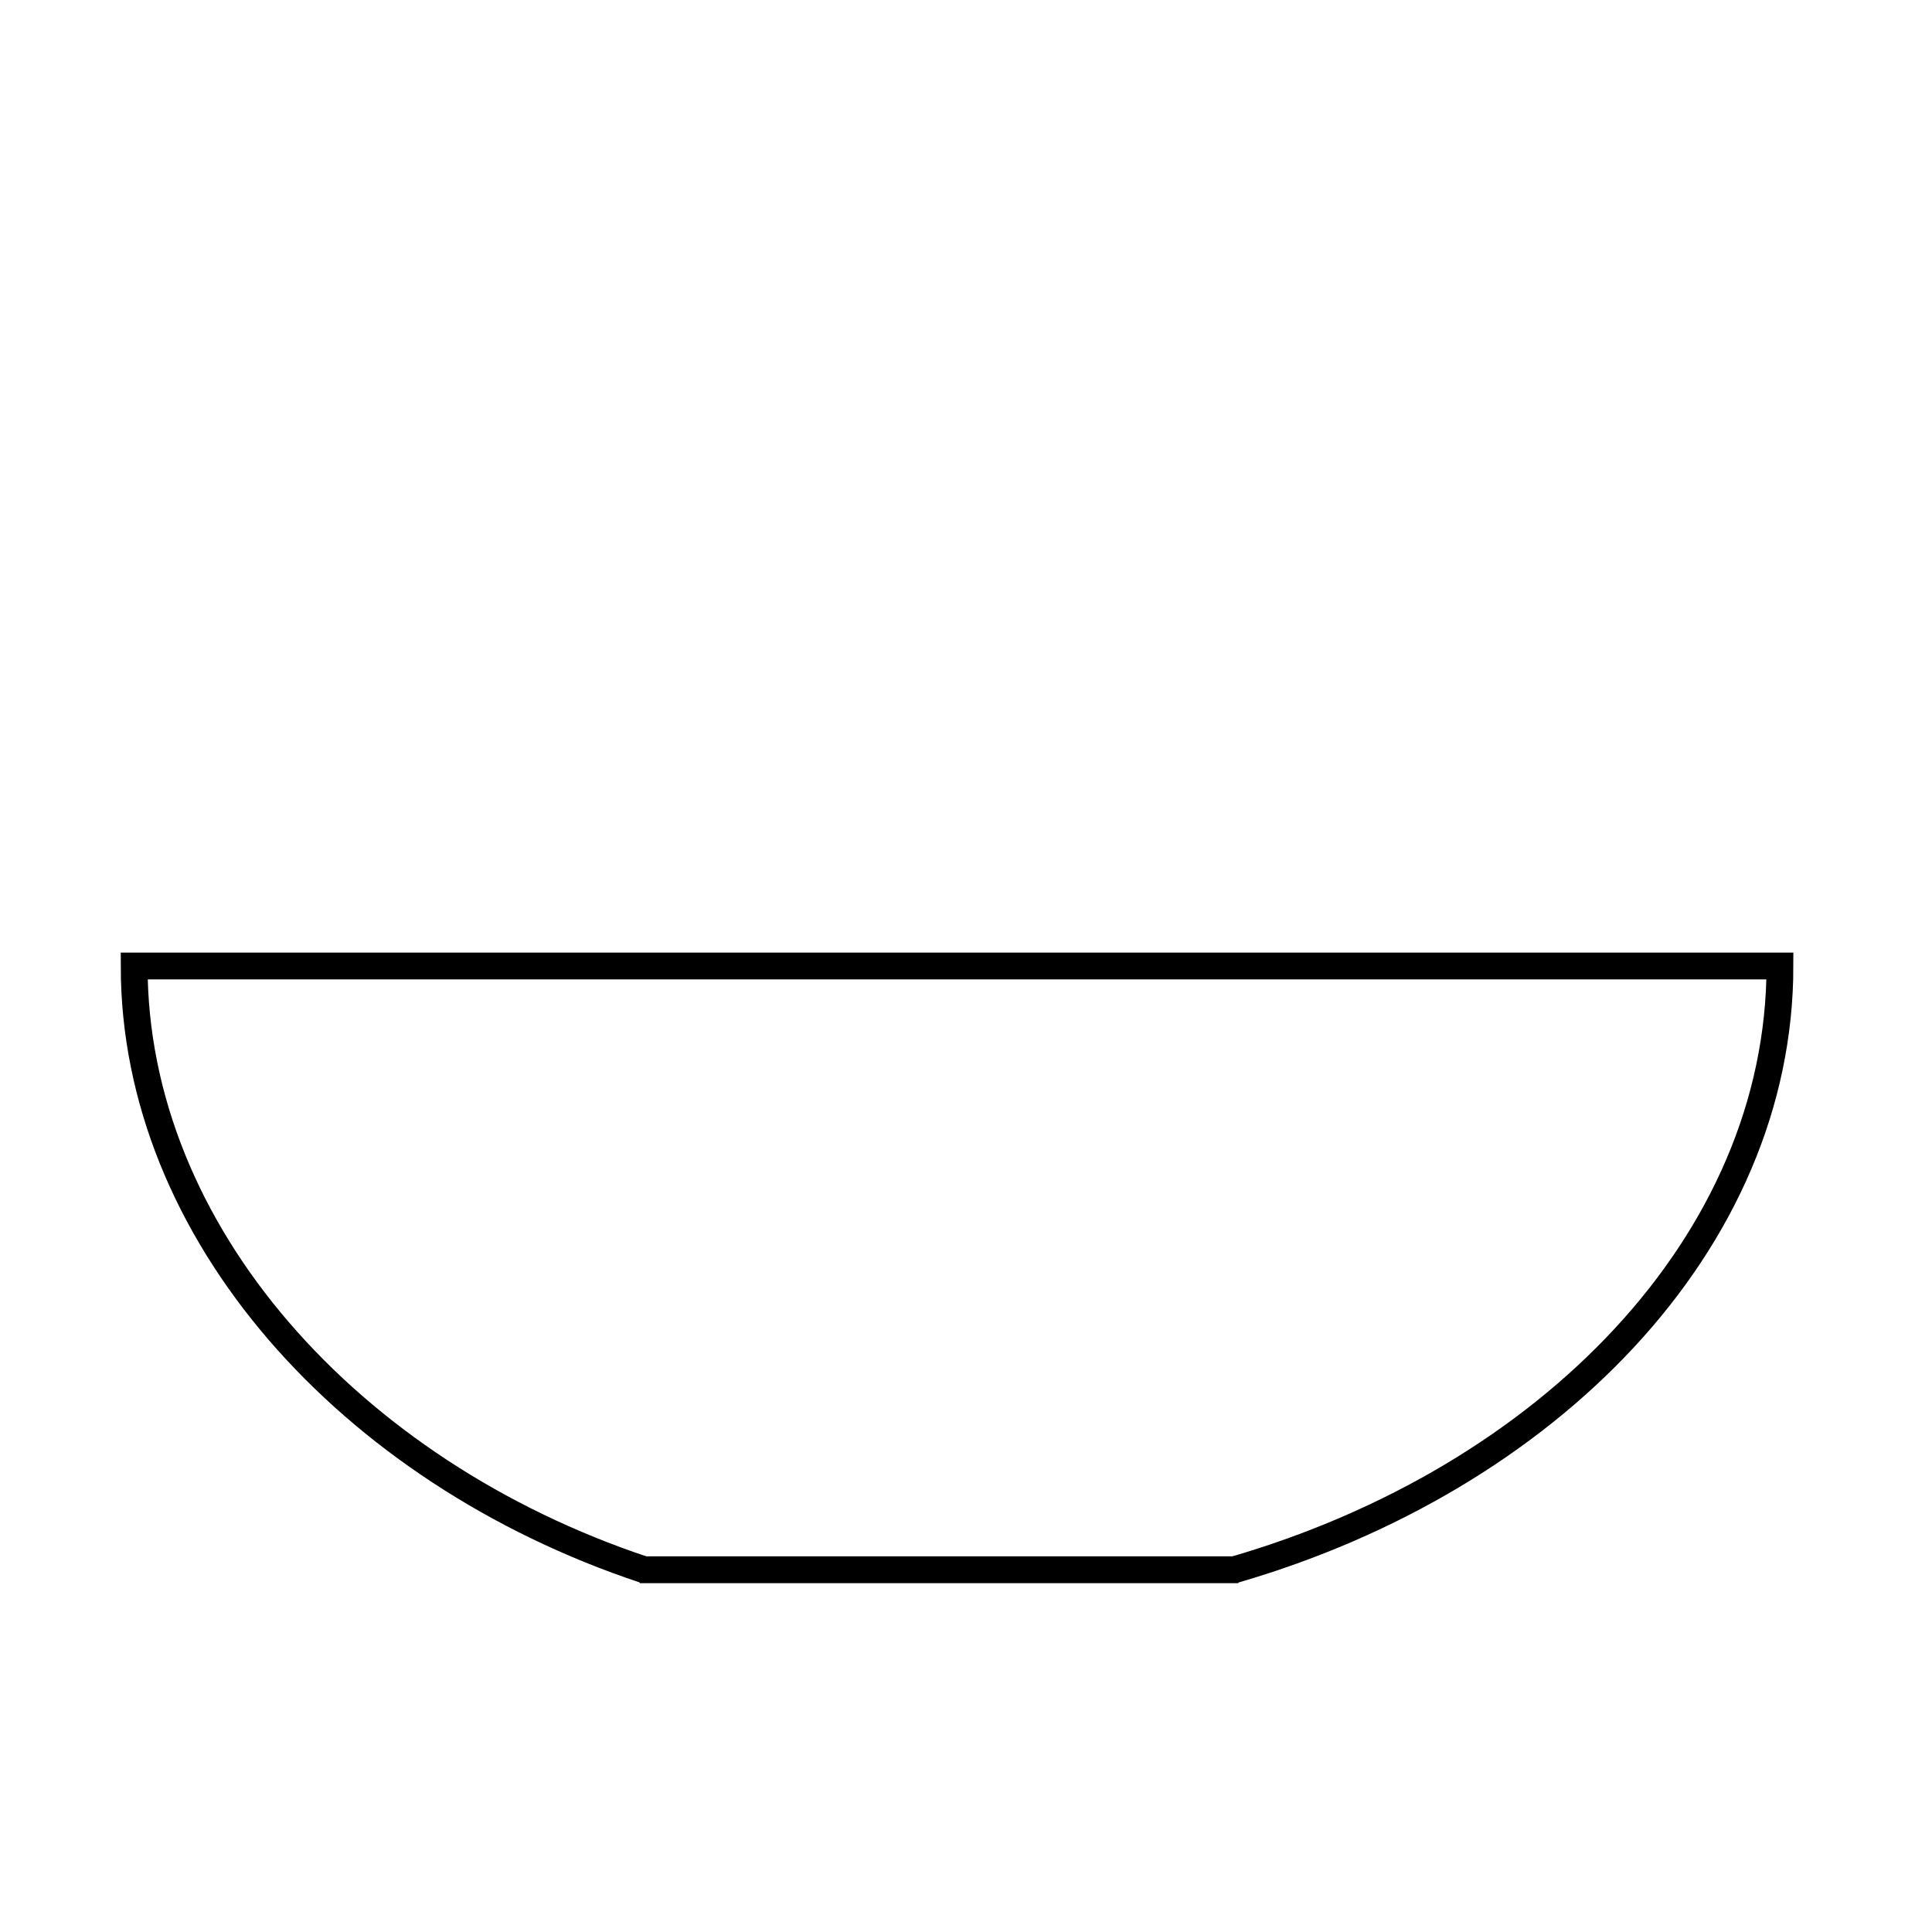 <svg width="72" height="72" viewBox="0 0 72 72" fill="none" xmlns="http://www.w3.org/2000/svg">
<g clip-path="url(#clip0_40_864)">
<path d="M46 58.5C57.678 55.109 66.333 46.319 66.333 36H5C5 45.922 13.027 54.845 24 58.5" stroke="black"/>
<path d="M23.84 58.5H46.149" stroke="black"/>
</g>
<defs>
<clipPath id="clip0_40_864">
<rect width="72" height="72" fill="white"/>
</clipPath>
</defs>
</svg>
